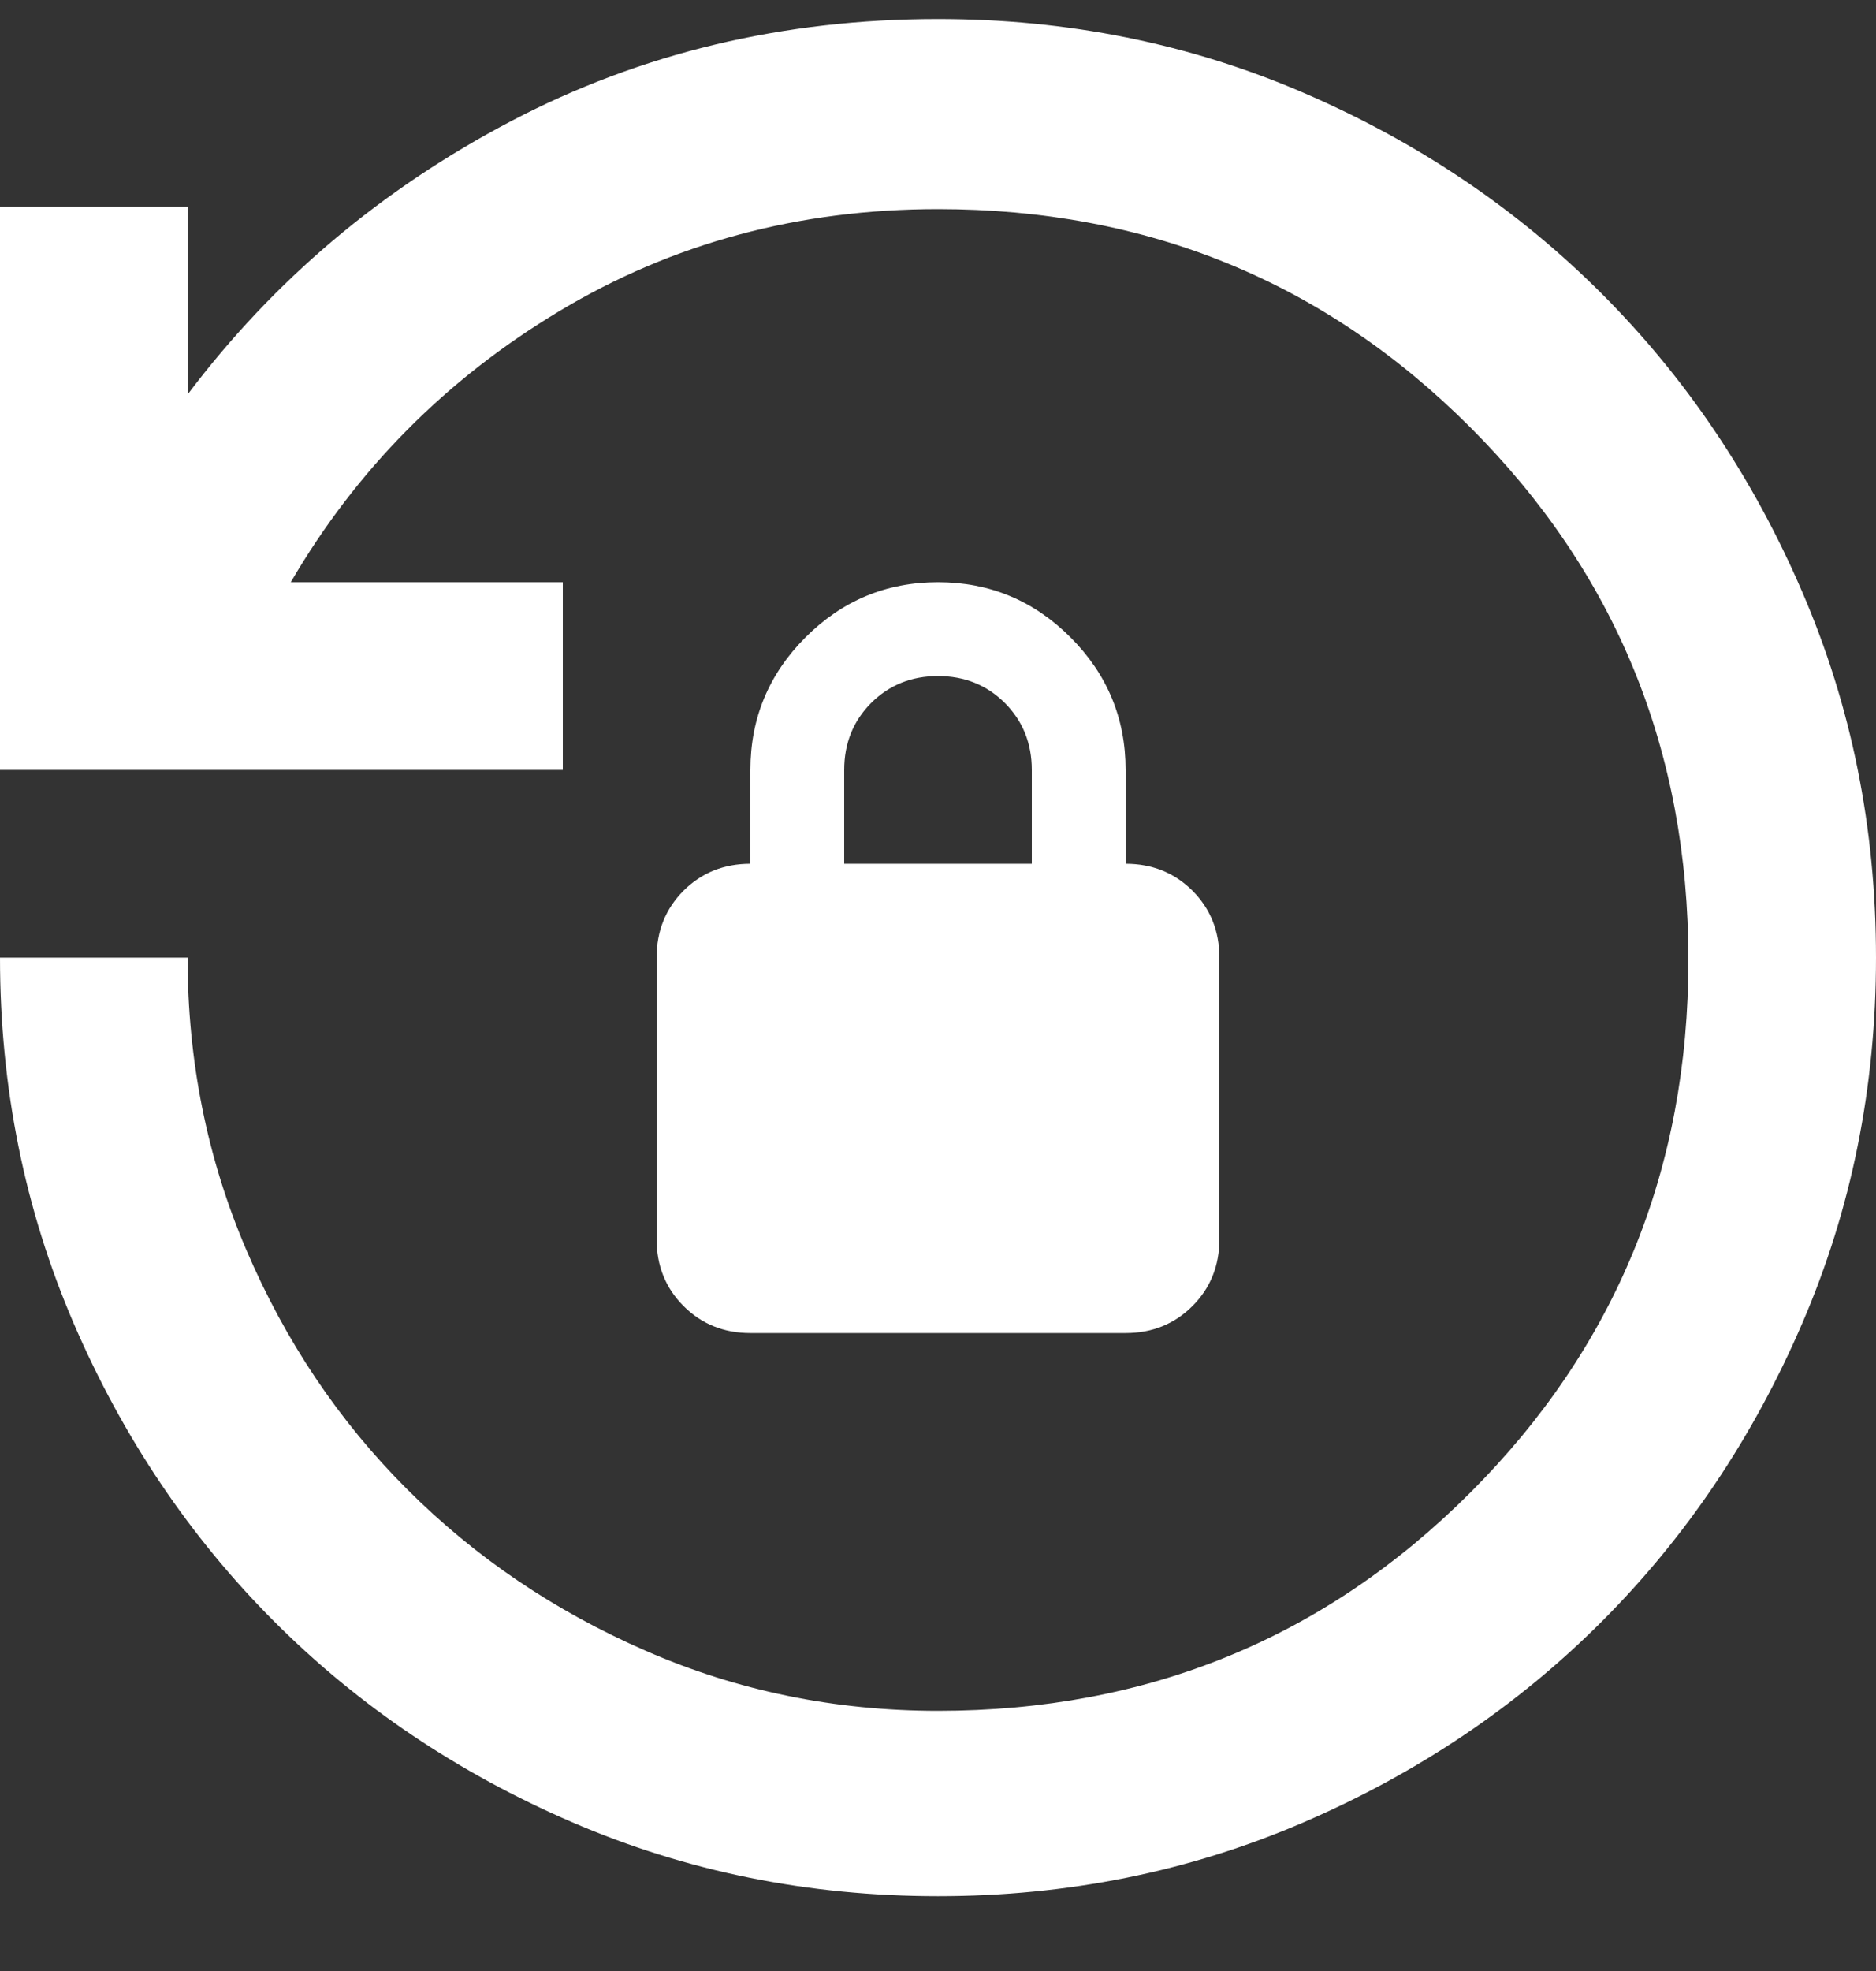 <svg width="20" height="21" viewBox="0 0 20 21" fill="none" xmlns="http://www.w3.org/2000/svg">
  <rect x="0" y="0" width="20" height="21" fill="#333333" stroke="none"/>
  <path
    d="M10 20.203C8.617 20.203 7.317 19.94 6.1 19.415C4.883 18.89 3.825 18.178 2.925 17.278C2.025 16.378 1.312 15.319 0.787 14.103C0.263 12.886 0 11.586 0 10.203H2C2 11.303 2.208 12.34 2.625 13.315C3.042 14.29 3.612 15.14 4.338 15.865C5.062 16.59 5.912 17.165 6.888 17.59C7.862 18.015 8.9 18.228 10 18.228C12.233 18.228 14.125 17.453 15.675 15.903C17.225 14.353 18 12.461 18 10.228C18 7.995 17.225 6.103 15.675 4.553C14.125 3.003 12.233 2.228 10 2.228C8.517 2.228 7.171 2.59 5.963 3.315C4.754 4.04 3.8 5.003 3.1 6.203H6V8.203H0V2.203H2V4.203C2.917 2.986 4.067 2.015 5.45 1.29C6.833 0.565 8.35 0.203 10 0.203C11.383 0.203 12.683 0.465 13.9 0.99C15.117 1.515 16.175 2.228 17.075 3.128C17.975 4.028 18.688 5.086 19.212 6.303C19.738 7.52 20 8.82 20 10.203C20 11.586 19.738 12.886 19.212 14.103C18.688 15.319 17.975 16.378 17.075 17.278C16.175 18.178 15.117 18.89 13.9 19.415C12.683 19.94 11.383 20.203 10 20.203ZM8 14.203C7.717 14.203 7.479 14.107 7.287 13.915C7.096 13.724 7 13.486 7 13.203V10.203C7 9.92 7.096 9.682 7.287 9.49C7.479 9.299 7.717 9.203 8 9.203V8.203C8 7.653 8.196 7.182 8.588 6.79C8.979 6.399 9.45 6.203 10 6.203C10.55 6.203 11.021 6.399 11.412 6.79C11.804 7.182 12 7.653 12 8.203V9.203C12.283 9.203 12.521 9.299 12.713 9.49C12.904 9.682 13 9.92 13 10.203V13.203C13 13.486 12.904 13.724 12.713 13.915C12.521 14.107 12.283 14.203 12 14.203H8ZM9 9.203H11V8.203C11 7.92 10.904 7.682 10.713 7.49C10.521 7.299 10.283 7.203 10 7.203C9.717 7.203 9.479 7.299 9.287 7.49C9.096 7.682 9 7.92 9 8.203V9.203Z"
    fill="white"/>
</svg>

